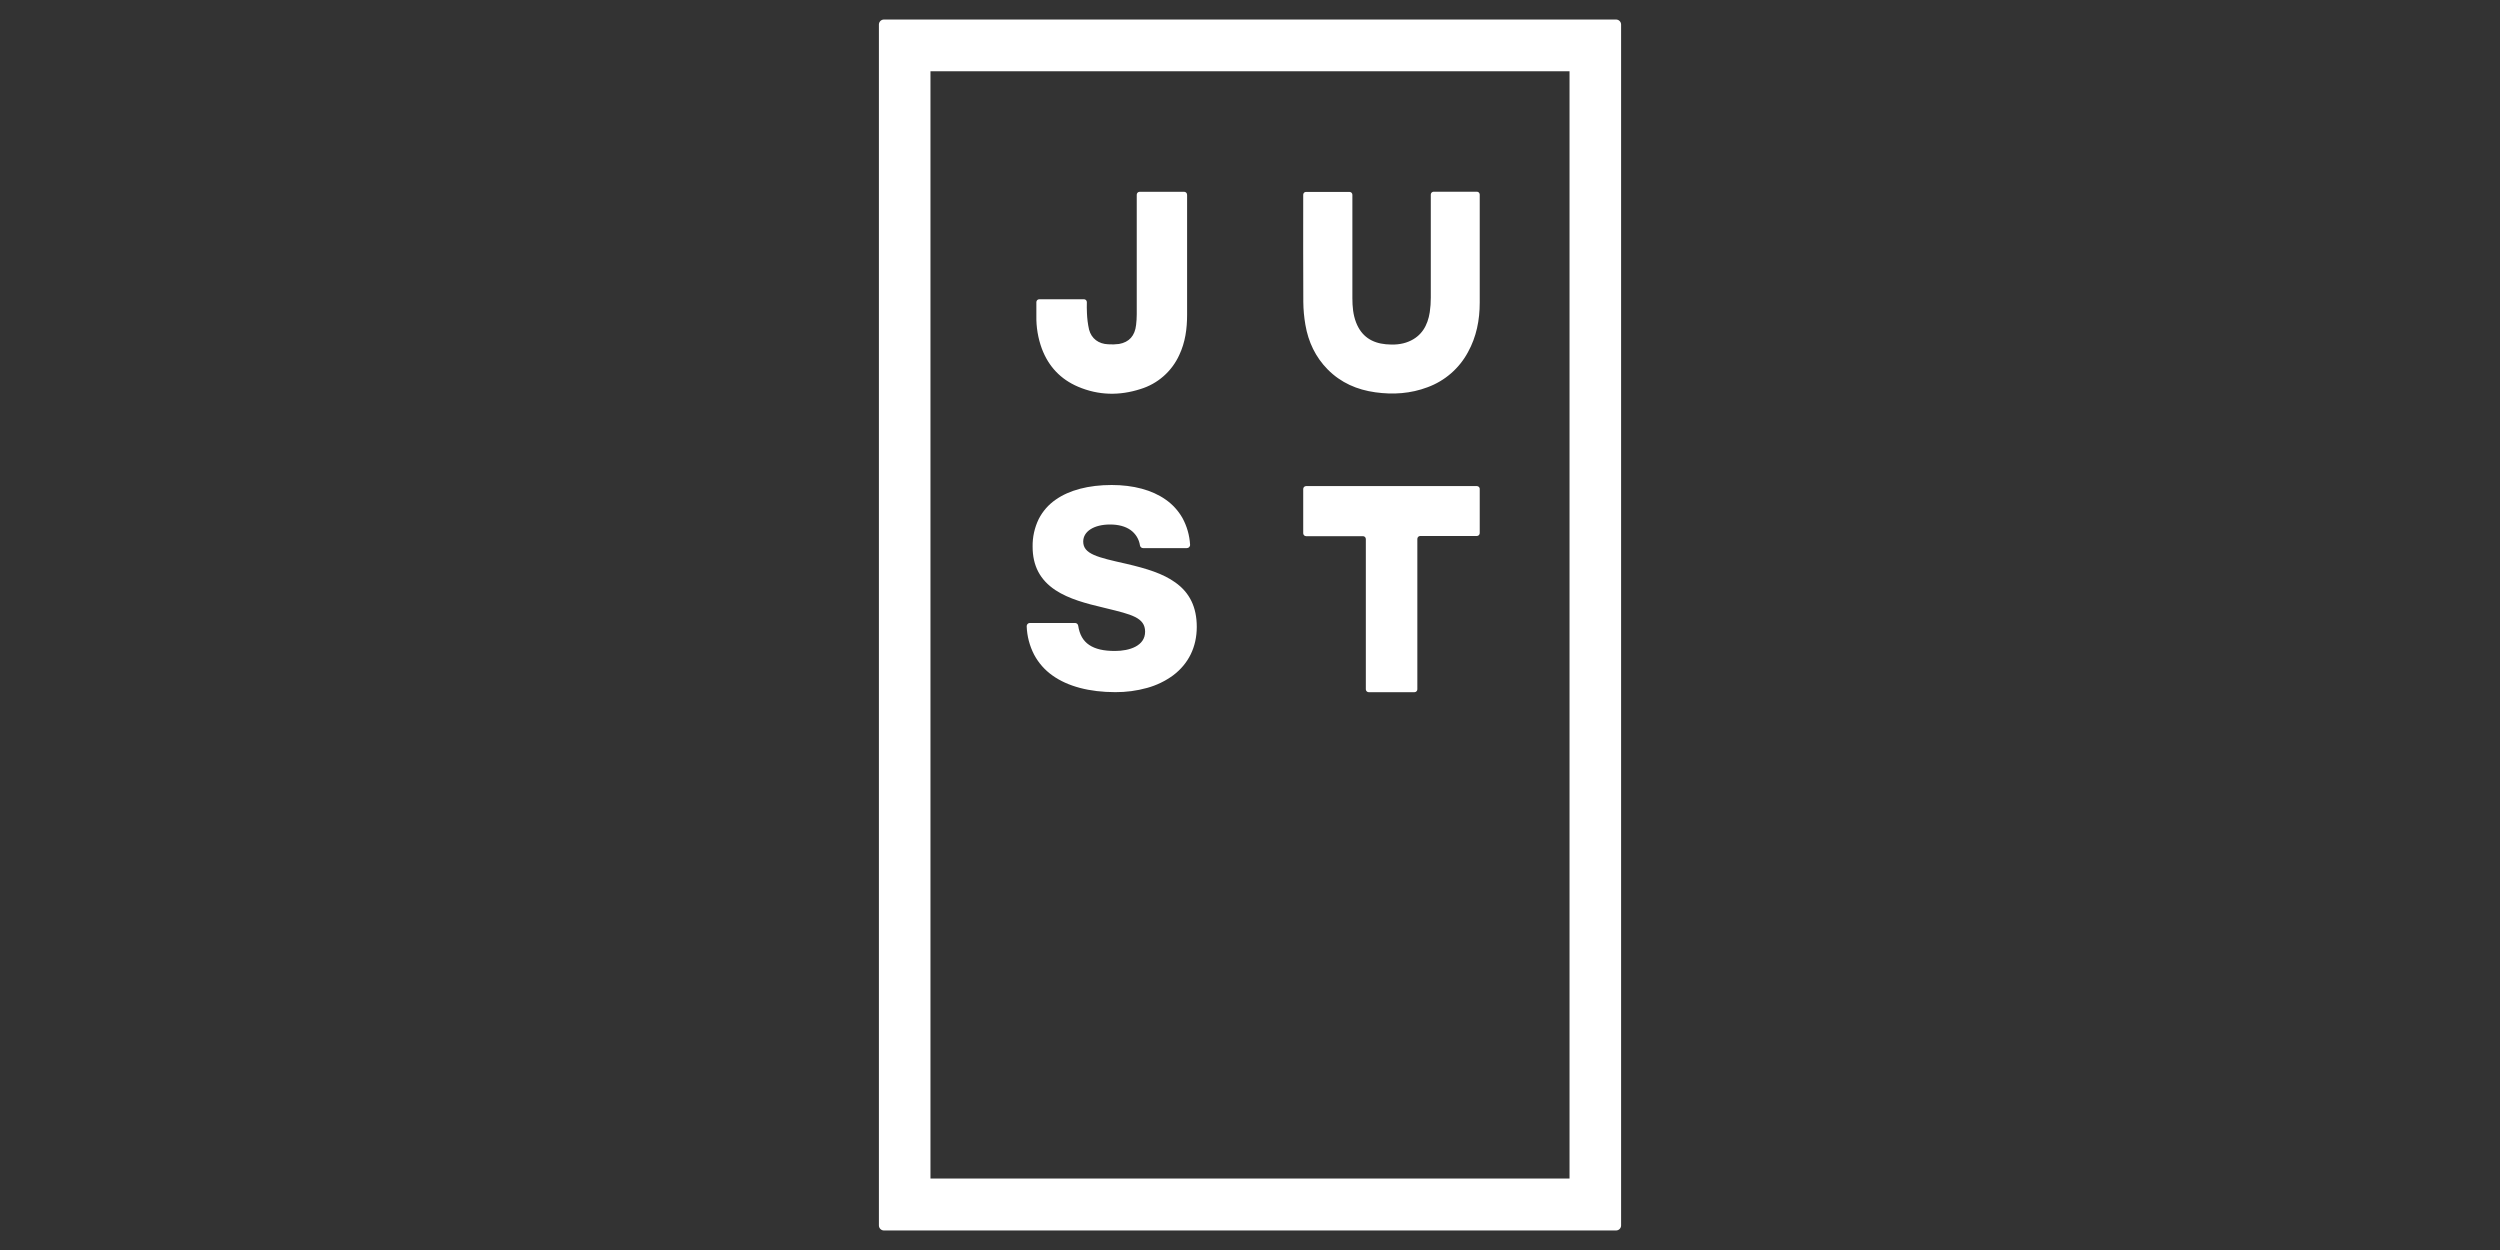 <svg width="192" height="96" viewBox="0 0 192 96" fill="none" xmlns="http://www.w3.org/2000/svg">
<rect x="0" y="0" width="192" height="96" fill="#333333" stroke="none"/>
<g clip-path="url(#clip0_10775_16159)">
<path d="M124.113 1.5H67.887C67.836 1.5 67.786 1.509 67.739 1.529C67.693 1.548 67.65 1.576 67.614 1.612C67.578 1.647 67.55 1.69 67.53 1.736C67.51 1.783 67.5 1.833 67.5 1.884V94.116C67.5 94.167 67.51 94.217 67.53 94.264C67.55 94.31 67.578 94.353 67.614 94.388C67.65 94.424 67.693 94.452 67.739 94.471C67.786 94.49 67.836 94.5 67.887 94.5H124.113C124.164 94.5 124.214 94.49 124.261 94.471C124.307 94.452 124.35 94.424 124.386 94.388C124.422 94.353 124.45 94.31 124.47 94.264C124.49 94.217 124.5 94.167 124.5 94.116V1.884C124.5 1.833 124.49 1.783 124.47 1.736C124.45 1.69 124.422 1.647 124.386 1.612C124.35 1.576 124.307 1.548 124.261 1.529C124.214 1.509 124.164 1.5 124.113 1.5ZM120.54 90.514H71.46V5.472H120.54V90.514Z" fill="white"/>
<path d="M113.643 23.242C113.643 24.584 113.391 25.869 112.738 27.05C112.067 28.295 110.965 29.252 109.639 29.739C108.337 30.231 106.999 30.32 105.625 30.129C104.226 29.934 102.985 29.402 101.964 28.372C101.031 27.425 100.479 26.263 100.254 24.944C100.153 24.366 100.1 23.78 100.094 23.193C100.078 20.443 100.087 17.702 100.087 14.956C100.087 14.898 100.11 14.842 100.15 14.8C100.189 14.762 100.242 14.74 100.297 14.739H103.648C103.677 14.74 103.705 14.746 103.731 14.757C103.757 14.768 103.781 14.785 103.801 14.805C103.821 14.826 103.837 14.85 103.847 14.877C103.858 14.903 103.863 14.932 103.863 14.96V22.904C103.863 23.542 103.917 24.174 104.15 24.773C104.564 25.838 105.368 26.342 106.441 26.44C107.034 26.494 107.628 26.465 108.191 26.23C109.176 25.822 109.646 25.008 109.806 23.975C109.86 23.607 109.886 23.236 109.885 22.864C109.891 20.259 109.891 17.653 109.885 15.047V14.945C109.885 14.916 109.89 14.888 109.9 14.861C109.911 14.834 109.927 14.81 109.947 14.789C109.967 14.769 109.991 14.752 110.017 14.741C110.043 14.73 110.072 14.723 110.1 14.723H113.428C113.485 14.724 113.54 14.747 113.58 14.788C113.62 14.829 113.643 14.885 113.643 14.942V14.955C113.643 17.717 113.643 20.479 113.643 23.241V23.242ZM113.643 37.553V40.943C113.643 41.001 113.62 41.057 113.579 41.099C113.537 41.141 113.481 41.164 113.423 41.164H109.074C109.045 41.164 109.016 41.17 108.989 41.181C108.962 41.192 108.938 41.208 108.918 41.228C108.897 41.249 108.881 41.273 108.869 41.3C108.858 41.327 108.852 41.355 108.852 41.385V52.938C108.852 52.967 108.847 52.996 108.836 53.023C108.825 53.05 108.809 53.074 108.788 53.094C108.768 53.115 108.744 53.132 108.717 53.143C108.691 53.154 108.662 53.16 108.633 53.16H105.117C105.058 53.16 105.002 53.137 104.961 53.095C104.919 53.054 104.896 52.998 104.896 52.939V41.399C104.896 41.34 104.873 41.284 104.831 41.242C104.79 41.201 104.733 41.178 104.675 41.178H100.309C100.25 41.178 100.194 41.154 100.152 41.112C100.111 41.071 100.088 41.014 100.087 40.956V37.553C100.088 37.494 100.111 37.438 100.152 37.397C100.194 37.355 100.25 37.332 100.309 37.332H113.428C113.486 37.333 113.541 37.356 113.582 37.398C113.623 37.439 113.646 37.495 113.646 37.553H113.643ZM91.169 14.981V24.172C91.169 25.243 91.032 26.283 90.568 27.264C90.285 27.886 89.873 28.441 89.36 28.892C88.847 29.343 88.244 29.679 87.592 29.878C85.981 30.399 84.368 30.37 82.797 29.701C81.46 29.131 80.532 28.151 80.016 26.784C79.719 25.976 79.576 25.12 79.593 24.26V23.204C79.593 23.175 79.599 23.146 79.61 23.119C79.621 23.092 79.638 23.067 79.658 23.047C79.679 23.026 79.703 23.01 79.73 22.999C79.757 22.988 79.786 22.982 79.815 22.982H83.249C83.307 22.982 83.364 23.005 83.405 23.047C83.447 23.088 83.47 23.145 83.47 23.204C83.47 23.485 83.457 23.76 83.477 24.033C83.492 24.464 83.546 24.893 83.64 25.314C83.826 26.015 84.382 26.415 85.109 26.441C85.387 26.462 85.666 26.454 85.942 26.417C86.725 26.279 87.16 25.785 87.252 24.956C87.284 24.685 87.301 24.413 87.302 24.141V14.951C87.302 14.893 87.326 14.836 87.367 14.795C87.408 14.754 87.464 14.73 87.523 14.73H90.945C91.004 14.73 91.059 14.753 91.1 14.794C91.141 14.835 91.165 14.89 91.166 14.948C91.166 14.959 91.166 14.97 91.166 14.981H91.169ZM91.912 48.145C91.912 49.685 91.284 50.972 90.093 51.87C89.494 52.308 88.82 52.633 88.105 52.83C87.307 53.053 86.481 53.163 85.651 53.157C83.666 53.157 81.996 52.714 80.827 51.875C80.242 51.461 79.761 50.916 79.423 50.284C79.073 49.608 78.877 48.863 78.85 48.102C78.848 48.07 78.853 48.038 78.864 48.007C78.874 47.977 78.891 47.949 78.912 47.925C78.934 47.901 78.96 47.881 78.989 47.867C79.018 47.853 79.049 47.845 79.082 47.844H82.562C82.622 47.843 82.679 47.865 82.724 47.904C82.769 47.943 82.798 47.997 82.806 48.056C82.908 48.735 83.182 49.218 83.651 49.533C84.12 49.848 84.76 49.994 85.631 49.994C86.748 49.994 87.944 49.605 87.944 48.516C87.944 47.426 86.886 47.189 84.965 46.719L84.743 46.664C83.444 46.359 82.088 46.004 81.054 45.32C79.878 44.54 79.305 43.451 79.305 41.989C79.292 41.252 79.453 40.521 79.776 39.858C80.079 39.264 80.525 38.755 81.073 38.377C82.119 37.639 83.611 37.248 85.377 37.248C87.046 37.248 88.477 37.633 89.514 38.363C90.051 38.734 90.497 39.224 90.819 39.794C91.159 40.421 91.357 41.117 91.398 41.831C91.401 41.864 91.397 41.898 91.385 41.93C91.374 41.962 91.356 41.991 91.333 42.016C91.31 42.041 91.282 42.061 91.251 42.074C91.22 42.088 91.187 42.095 91.153 42.095H87.793C87.735 42.096 87.679 42.075 87.634 42.038C87.59 42.001 87.56 41.949 87.55 41.892C87.515 41.655 87.433 41.427 87.308 41.223C87.183 41.018 87.018 40.842 86.823 40.703C86.426 40.424 85.898 40.282 85.252 40.282C84.019 40.282 83.191 40.808 83.191 41.591C83.191 42.555 84.287 42.801 86.47 43.293L86.514 43.303C88.079 43.669 89.314 44.051 90.259 44.729C91.376 45.52 91.912 46.64 91.912 48.145Z" fill="white"/>
</g>
<defs>
<clipPath id="clip0_10775_16159">
<rect width="57" height="93" fill="white" transform="translate(67.5 1.5)"/>
</clipPath>
</defs>
</svg>
